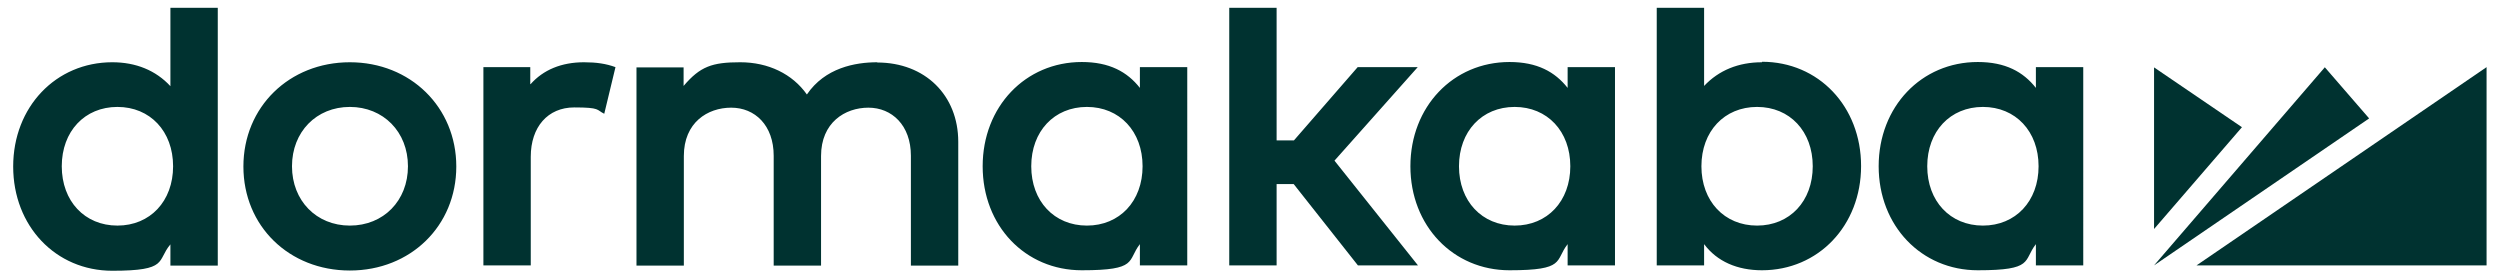<?xml version="1.0" encoding="UTF-8"?>
<svg id="Layer_1" xmlns="http://www.w3.org/2000/svg" version="1.1" viewBox="0 0 1024 114">
  <!-- Generator: Adobe Illustrator 29.1.0, SVG Export Plug-In . SVG Version: 2.1.0 Build 142)  -->
  <defs>
    <style>
      .st0 {
        fill: #003230;
      }
    </style>
  </defs>
  <path class="st0" d="M899.7,108.7h118.8V27.5l-118.8,81.2ZM952.3,27.5l-70,81.2,88.1-60.2-18.2-21ZM882.3,27.5v66.3l36-41.7s-36-24.5-36-24.5Z"/>
  <path class="st0" d="M217.2,34.4v-6.9h-19.2v81.2h19.4v-44.5c0-12.2,7-20.2,17.8-20.2s9,1,12.3,2.6l4.6-19.1c-3.8-1.4-7.8-2-12.9-2-9.2,0-16.7,3.1-21.9,9M445.2,92.4c-13.4,0-22.8-10-22.8-24.3s9.4-24.3,22.8-24.3,22.8,10,22.8,24.3-9.4,24.3-22.8,24.3M466.9,36c-5.2-6.6-12.5-10.6-23.8-10.6-23.1,0-40.6,18.3-40.6,42.7s17.4,42.6,40.6,42.6,18.5-3.9,23.8-10.7v8.7h19.4V27.5h-19.4s0,8.5,0,8.5ZM620.4,92.4c-13.4,0-22.8-10-22.8-24.3s9.4-24.3,22.8-24.3,22.8,10,22.8,24.3-9.4,24.3-22.8,24.3M642.1,36c-5.2-6.6-12.5-10.6-23.8-10.6-23.1,0-40.6,18.3-40.6,42.7s17.5,42.6,40.6,42.6,18.5-3.9,23.8-10.7v8.7h19.4V27.5h-19.4s0,8.5,0,8.5ZM812.2,92.4c-13.4,0-22.8-10-22.8-24.3s9.4-24.3,22.8-24.3,22.8,10,22.8,24.3-9.4,24.3-22.8,24.3M833.9,36c-5.2-6.6-12.5-10.6-23.8-10.6-23.1,0-40.6,18.3-40.6,42.7s17.5,42.6,40.6,42.6,18.5-3.9,23.8-10.7v8.7h19.4V27.5h-19.4s0,8.5,0,8.5ZM719.7,92.4c-13.4,0-22.8-10-22.8-24.3s9.4-24.3,22.8-24.3,22.8,10,22.8,24.3-9.4,24.3-22.8,24.3M721.7,25.5c-9.6,0-17.7,3.3-23.7,9.7V3.2h-19.4v105.5h19.4v-8.7c5.3,7.1,13.6,10.7,23.7,10.7,23.1,0,40.6-18.3,40.6-42.7s-17.4-42.7-40.6-42.7M580.6,27.5h-24.5l-26.1,30h-7.1V3.2h-19.4v105.5h19.4v-33.3h7l26.3,33.3h24.6l-34.2-42.9,34.1-38.3h0ZM359.4,25.5c-9.2,0-21.5,2.3-28.9,13.2-5.9-8.4-15.8-13.2-27.3-13.2s-16.4,1.7-23.2,9.7v-7.6h-19.3v81.2h19.4v-44.9c0-13.7,9.7-19.8,19.4-19.8s17.4,7.2,17.4,19.7v45h19.4v-44.9c0-13.7,9.8-19.8,19.4-19.8s17.4,7.2,17.4,19.7v45h19.4v-50.7c0-19.1-13.6-32.5-33.2-32.5M143.3,92.4c-13.7,0-23.7-10.2-23.7-24.3s10-24.3,23.7-24.3,23.8,10.2,23.8,24.3-10,24.3-23.8,24.3M143.3,25.5c-24.8,0-43.6,18.3-43.6,42.7s18.7,42.6,43.6,42.6,43.6-18.3,43.6-42.6-18.8-42.7-43.6-42.7M48.1,92.4c-13.4,0-22.8-10-22.8-24.3s9.4-24.3,22.8-24.3,22.8,10,22.8,24.3-9.4,24.3-22.8,24.3M69.8,35.3c-6-6.5-14.2-9.8-23.8-9.8-23.1,0-40.6,18.3-40.6,42.7s17.4,42.7,40.6,42.7,18.1-4.1,23.8-10.8v8.7h19.4V3.2h-19.4s0,32.1,0,32.1Z"/>
</svg>